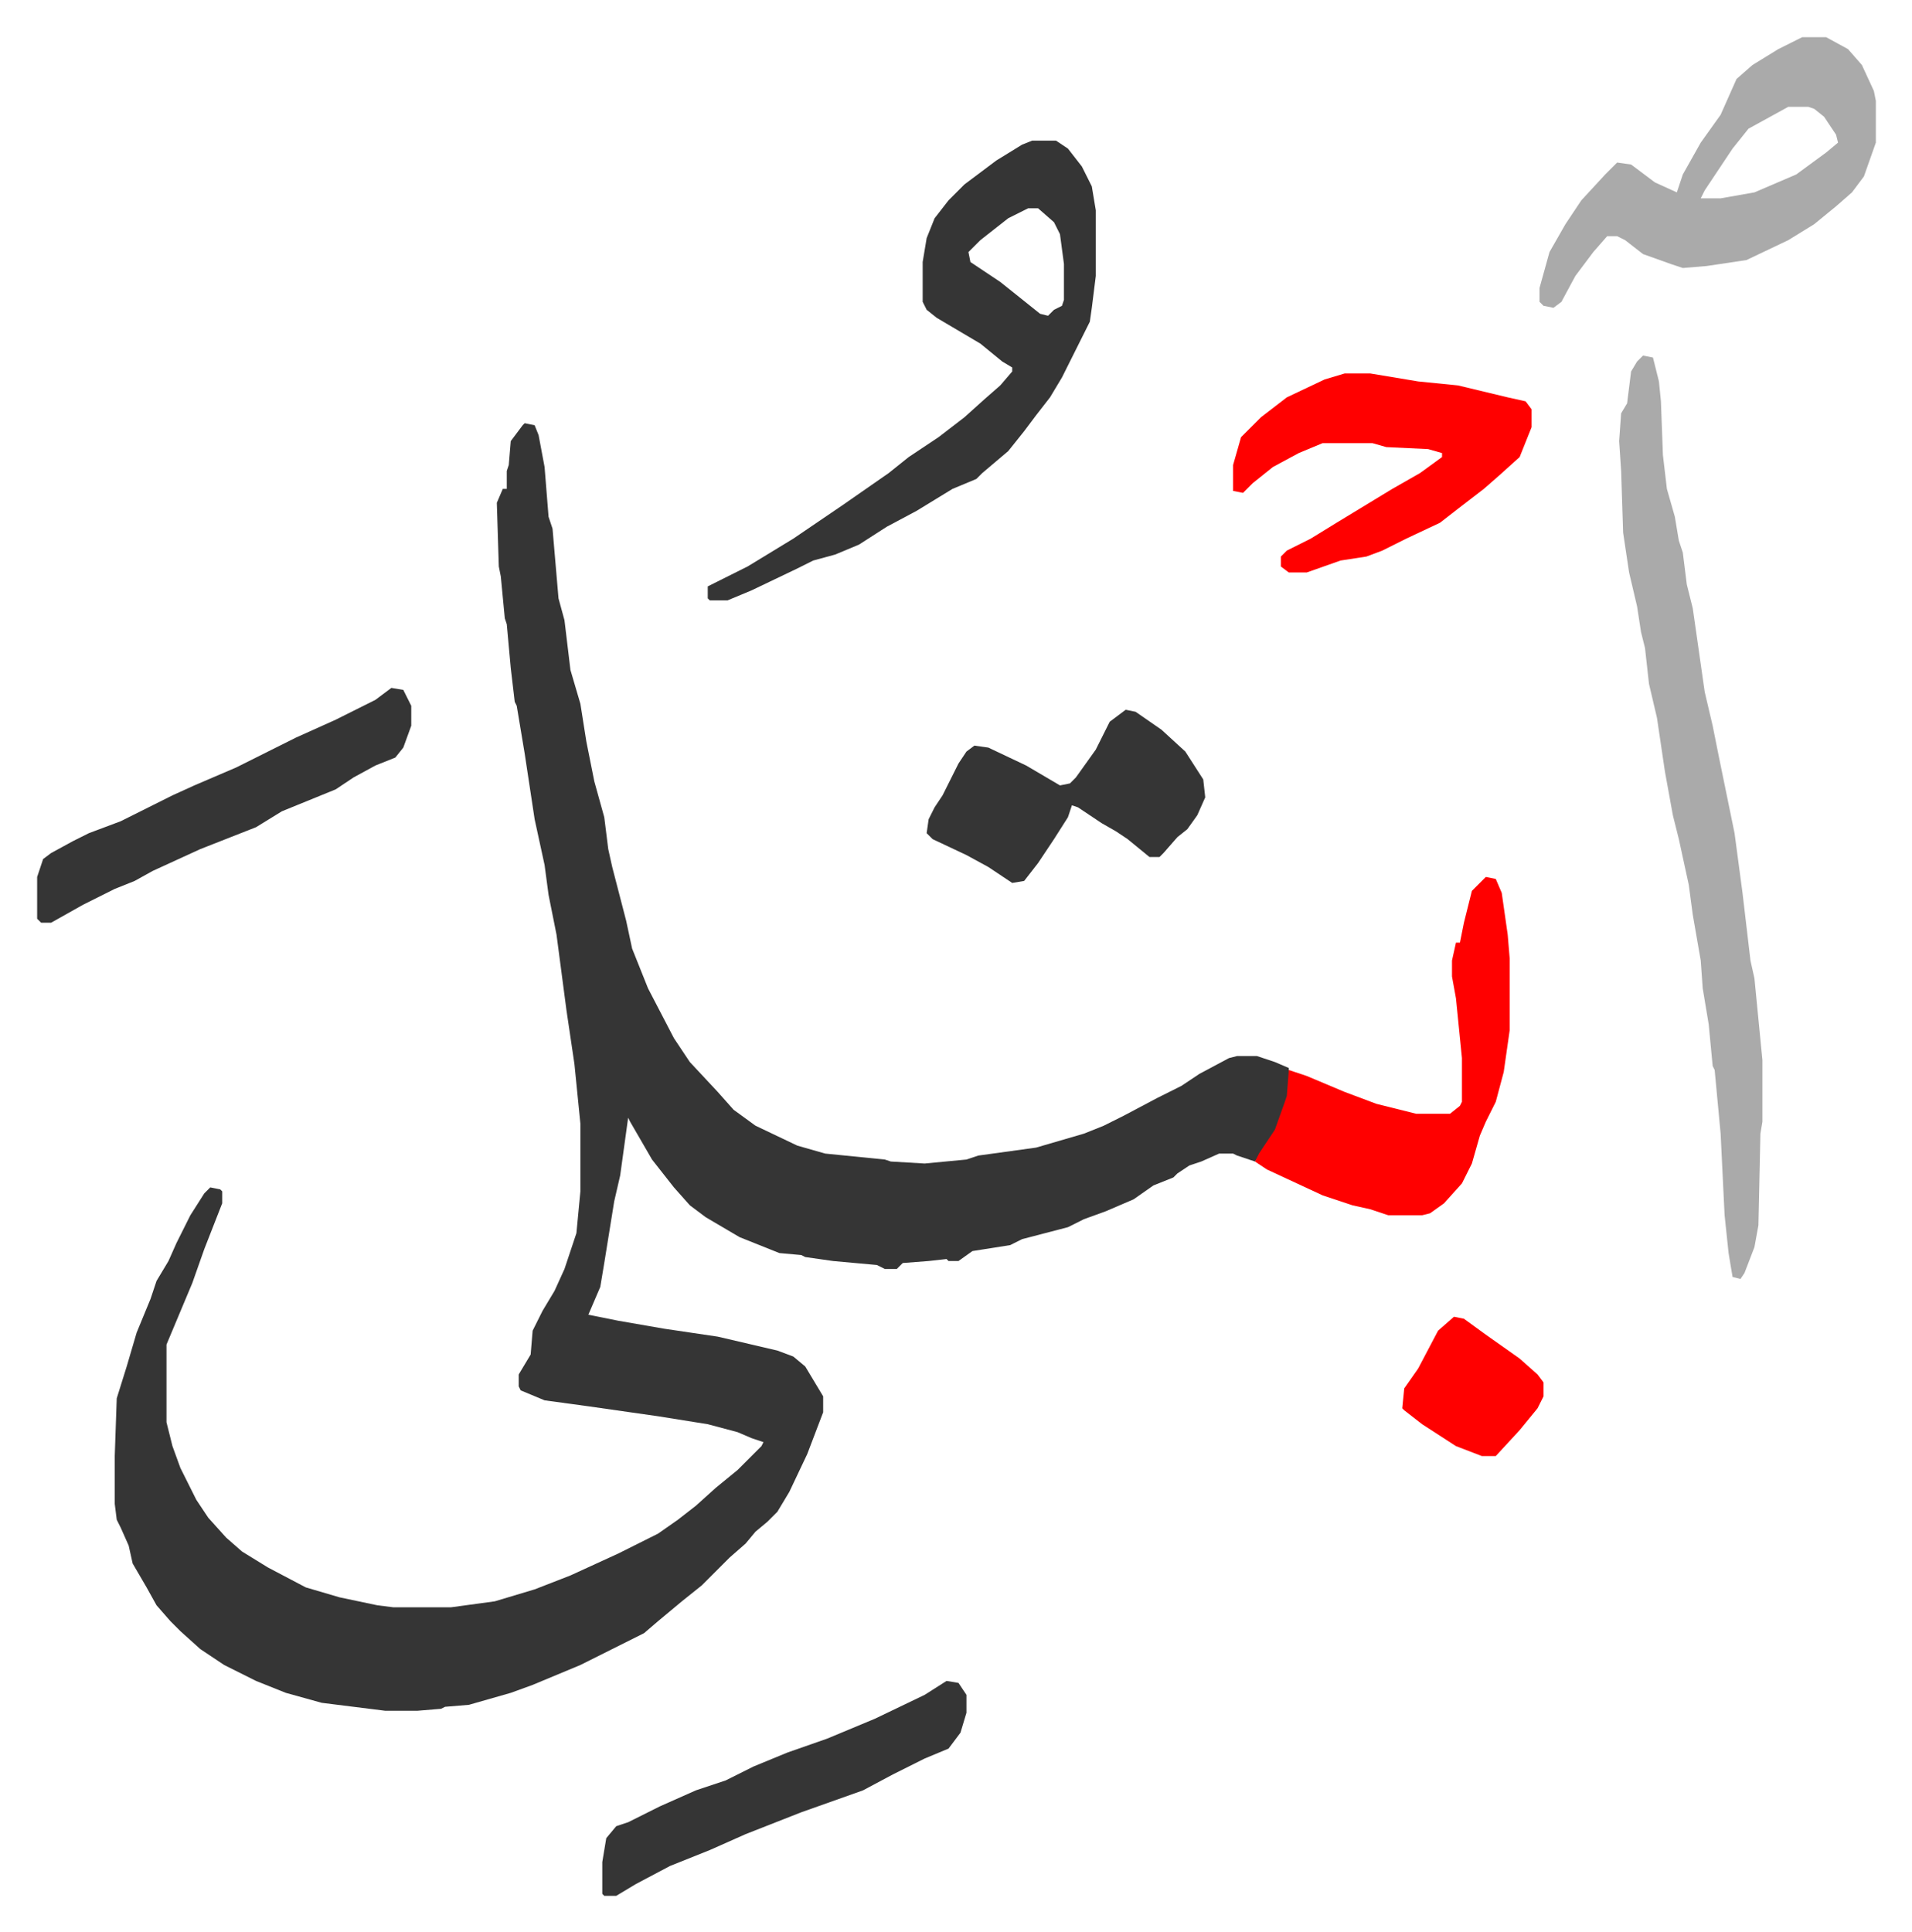 <svg xmlns="http://www.w3.org/2000/svg" role="img" viewBox="-18.67 321.33 960.84 970.84"><path fill="#353535" id="rule_normal" d="M245 534l5 1 2 5 3 16 2 25 2 6 3 35 3 11 3 25 5 17 3 19 4 20 5 18 2 16 2 9 7 27 3 14 8 20 13 25 8 12 14 15 8 9 11 8 21 10 14 4 30 3 3 1 17 1 21-2 6-2 29-4 24-7 10-4 10-5 17-9 12-6 9-6 15-8 4-1h10l9 3 7 3v14l-4 12-5 10-8 11-9-3-2-1h-7l-9 4-6 2-6 4-2 2-10 4-10 7-14 6-11 4-8 4-23 6-6 3-19 3-7 5h-5l-1-1-9 1-13 1-3 3h-6l-4-2-22-2-14-2-2-1-11-1-20-8-17-10-8-6-8-9-11-14-11-19-1-2-4 29-3 13-5 31-2 12-6 14 15 3 23 4 27 4 30 7 8 3 6 5 9 15v8l-8 21-9 19-6 10-5 5-6 5-5 6-8 7-14 14-10 8-12 10-7 6-16 8-16 8-24 10-11 4-21 6-12 1-2 1-12 1h-16l-16-2-16-2-18-5-15-6-16-8-12-8-10-9-5-5-7-8-5-9-7-12-2-9-4-9-2-4-1-8v-24l1-29 5-16 5-17 7-17 3-9 6-10 4-9 7-14 7-11 3-3 5 1 1 1v6l-9 23-6 17-13 31v39l3 12 4 11 8 16 6 9 9 10 8 7 13 8 19 10 17 5 19 4 8 1h29l22-3 20-6 18-7 24-11 20-10 10-7 9-7 10-9 11-9 12-12 1-2-6-2-7-3-15-4-25-4-35-5-22-3-12-5-1-2v-6l6-10 1-12 5-10 6-10 5-11 3-9 3-9 2-21v-34l-3-30-4-27-5-38-4-20-2-15-5-23-5-33-4-24-1-2-2-17-2-22-1-3-2-21-1-5-1-32 3-7h2v-9l1-3 1-12 6-8z"/><path fill="#aaa" id="rule_hamzat_wasl" d="M807 500l5 1 3 12 1 10 1 27 2 17 4 14 2 12 2 6 2 16 3 12 6 42 4 17 3 15 8 39 4 30 4 34 2 9 4 41v31l-1 6-1 46-2 11-5 13-2 3-4-1-2-12-2-19-2-41-3-32-1-2-2-21-3-18-1-14-4-23-2-15-5-23-3-12-4-22-4-27-4-17-2-18-2-8-2-13-4-17-3-20-1-31-1-15 1-14 3-5 2-16 3-5z"/><path fill="#353535" id="rule_normal" d="M500 392h12l6 4 7 9 5 10 2 12v33l-2 16-1 7-6 12-8 16-6 10-7 9-6 8-8 10-13 11-3 3-12 5-18 11-15 8-14 9-12 5-11 3-8 4-23 11-12 5h-9l-1-1v-6l20-10 23-14 25-17 23-16 10-8 15-10 13-10 10-9 8-7 6-7v-2l-5-3-11-9-22-13-5-4-2-4v-20l2-12 4-10 7-9 8-8 16-12 13-8zm-2 34l-10 5-14 11-6 6 1 5 15 10 10 8 10 8 4 1 3-3 4-2 1-3v-18l-2-15-3-6-8-7z"/><path fill="#aaa" id="rule_hamzat_wasl" d="M887 340h12l11 6 7 8 6 13 1 5v21l-6 17-6 8-8 7-11 9-13 8-21 10-20 3-12 1-6-2-14-5-9-7-4-2h-5l-7 8-9 12-7 13-4 3-5-1-2-2v-7l5-18 8-14 8-12 12-13 6-6 7 1 12 9 11 5 3-9 9-16 10-14 8-18 8-7 13-8zm-7 35l-20 11-8 10-14 21-2 4h10l17-3 21-9 15-11 6-5-1-4-6-9-5-4-3-1z"/><path fill="#ff0000" id="rule_qalqalah" d="M728 762l5 1 3 7 3 21 1 12v36l-3 21-4 15-5 10-3 7-4 14-5 10-9 10-7 5-4 1h-17l-9-3-9-2-15-5-28-13-6-4 2-4 8-12 5-14 1-3 1-13 9 3 19 8 16 6 20 5h17l5-4 1-2v-22l-3-30-2-11v-8l2-9h2l2-10 4-16zm-71-253h13l24 4 20 2 25 6 9 2 3 4v9l-6 15-10 9-8 7-13 10-9 7-17 8-12 6-8 3-13 2-17 6h-9l-4-3v-5l3-3 12-6 13-8 28-17 14-8 11-8v-2l-7-2-21-1-7-2h-25l-12 5-13 7-10 8-5 5-5-1v-13l4-14 10-10 13-10 19-9z"/><path fill="#353535" id="rule_normal" d="M547 678l5 1 13 9 12 11 9 14 1 9-4 9-5 7-5 4-7 8-2 2h-5l-11-9-6-4-7-4-12-8-3-1-2 6-7 11-8 12-7 9-6 1-12-8-11-6-17-8-3-3 1-7 3-6 4-6 8-16 4-6 4-3 7 1 19 9 17 10 5-1 3-3 10-14 7-14zm-369-11l6 1 4 8v10l-4 11-4 5-10 4-11 6-9 6-27 11-13 8-28 11-24 11-9 5-10 4-16 8-16 9H2l-2-2v-21l3-9 4-3 11-6 8-4 16-6 10-5 16-8 11-5 21-9 30-15 20-9 20-10zm279 499l6 1 4 6v9l-3 10-6 8-12 5-16 8-15 8-31 11-28 11-18 8-10 4-10 4-17 9-10 6h-6l-1-1v-16l2-12 5-6 6-2 16-8 18-8 15-5 14-7 17-7 20-7 24-10 25-12z"/><path fill="#ff0000" id="rule_qalqalah" d="M712 983l5 1 11 8 17 12 9 8 3 4v7l-3 6-9 11-12 13h-7l-13-5-17-11-9-7-1-1 1-10 7-10 10-19z"/></svg>
